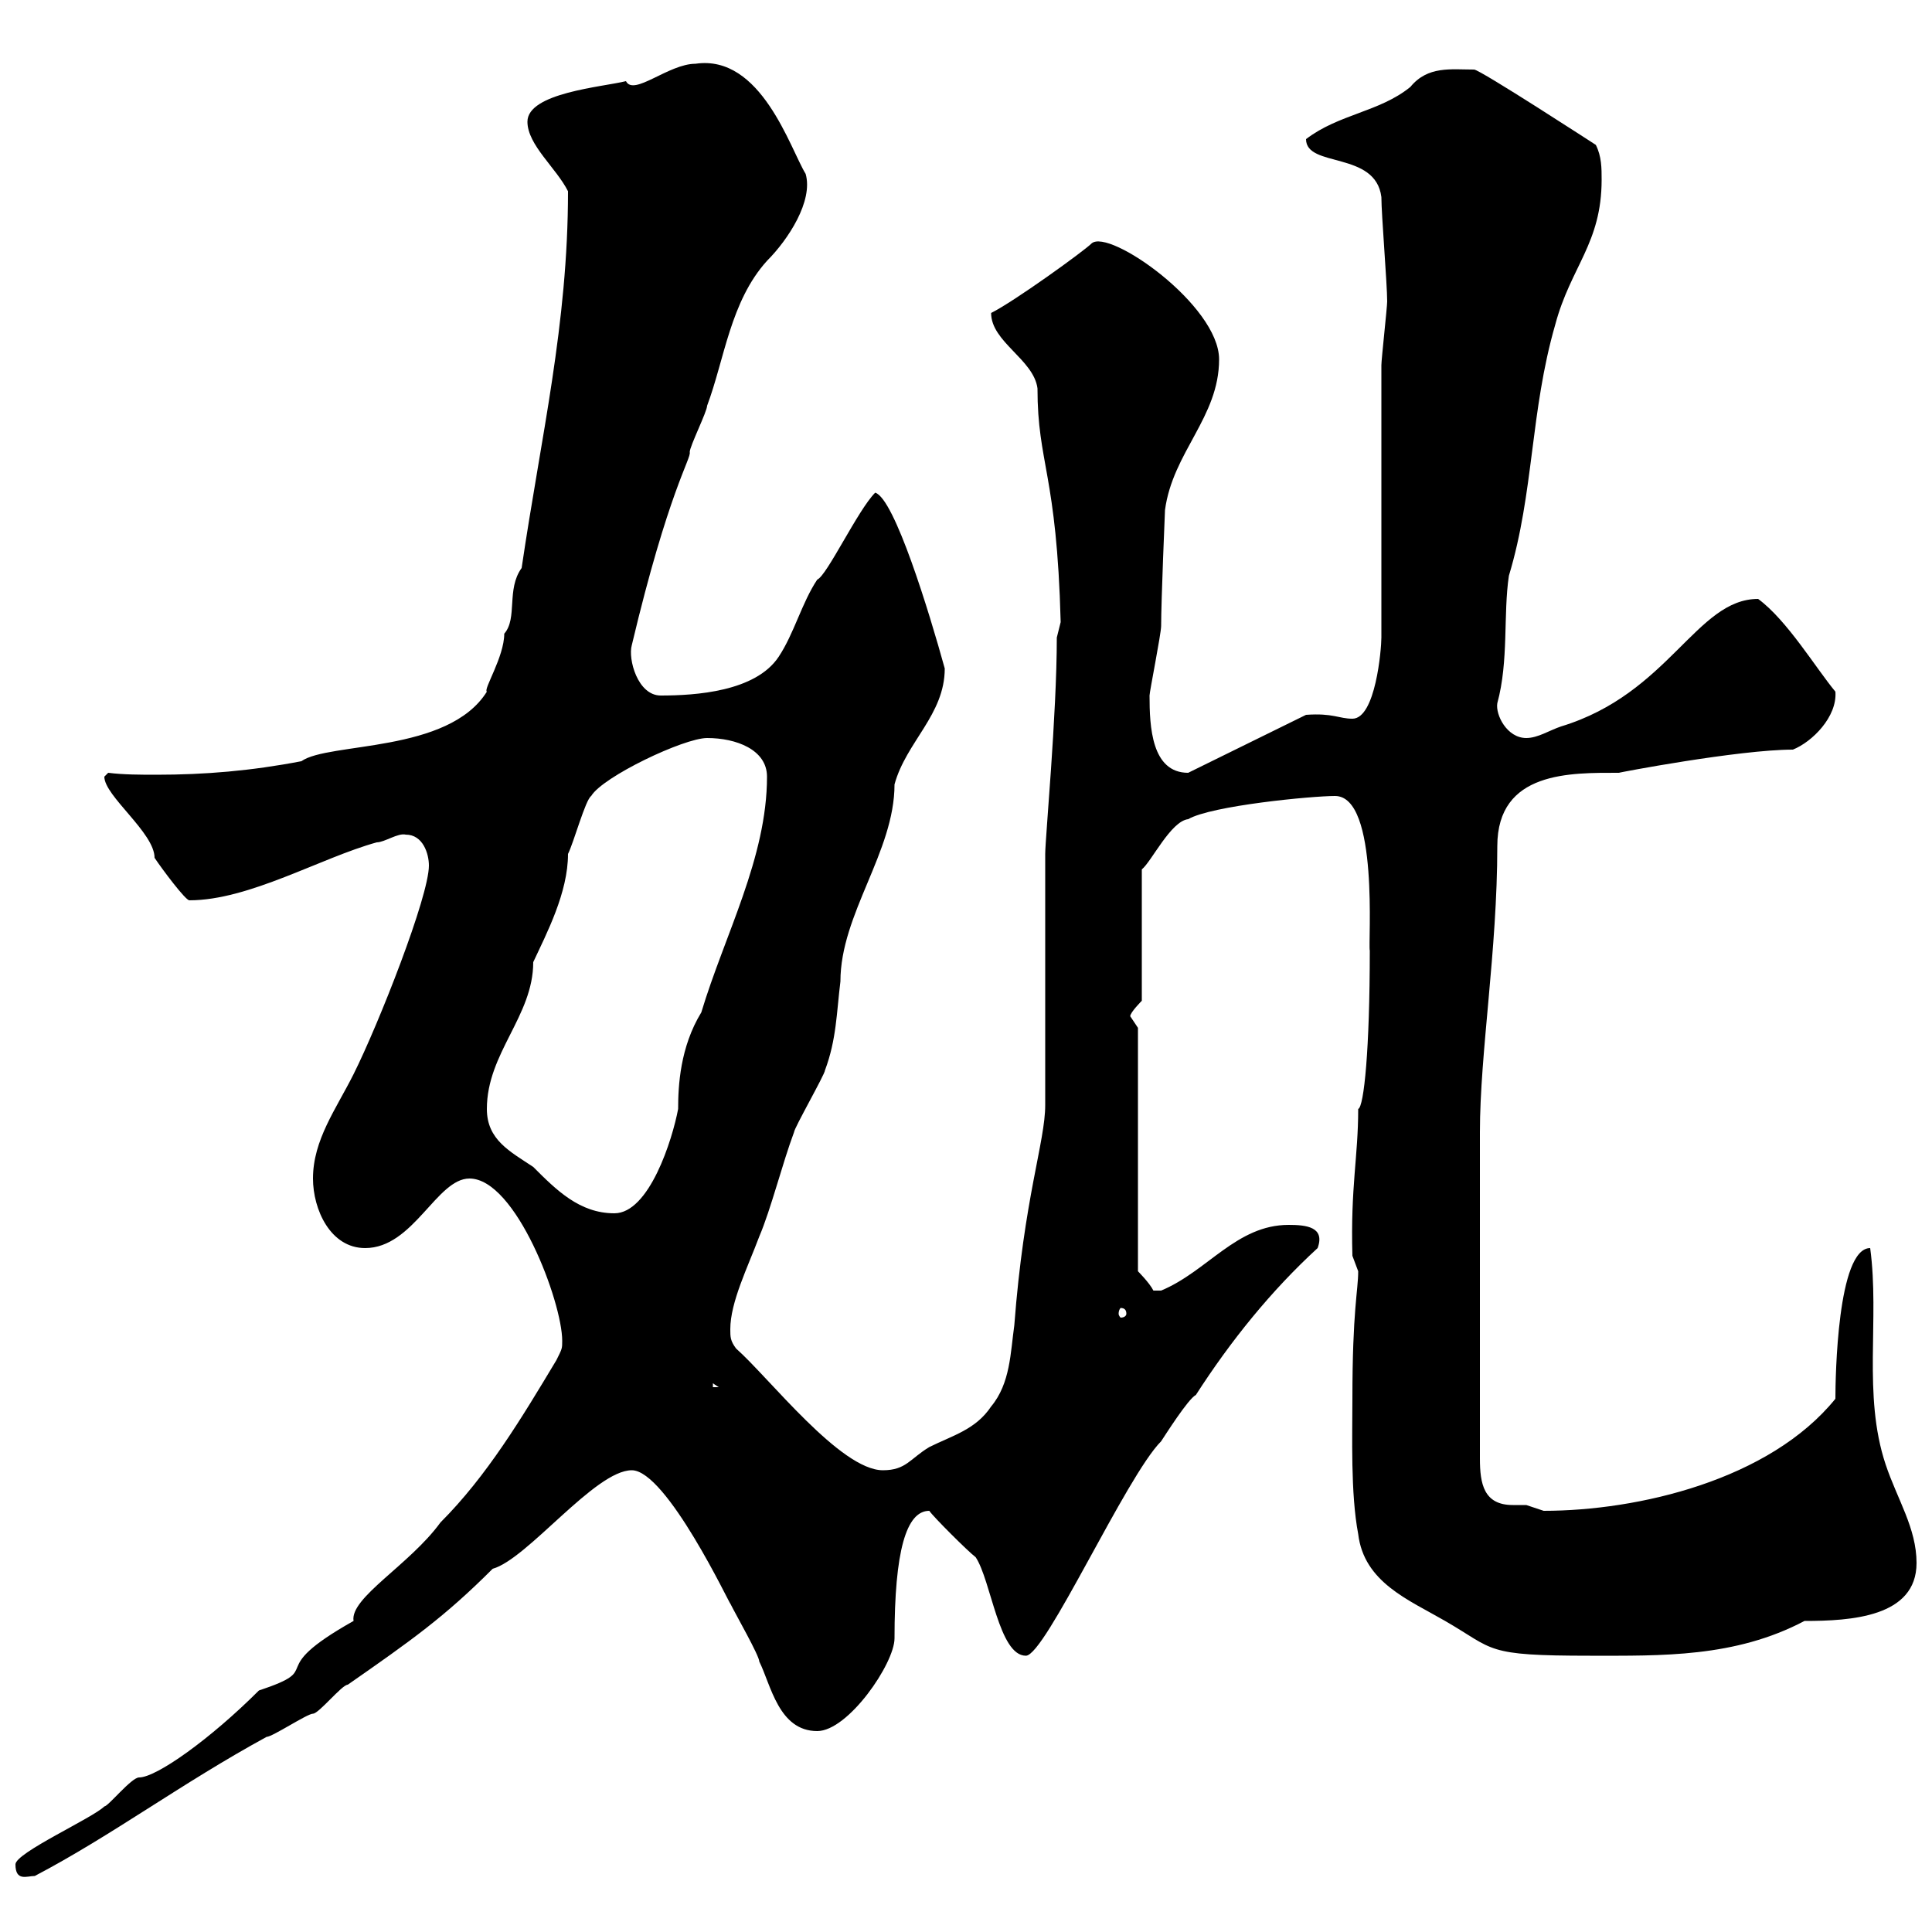 <svg xmlns="http://www.w3.org/2000/svg" xmlns:xlink="http://www.w3.org/1999/xlink" width="300" height="300"><path d="M2.40 289.50C2.40 292.20 4.20 291.30 5.40 291.30C17.40 285 28.20 276.90 41.40 269.70C42.30 269.70 47.70 266.10 48.60 266.10C49.50 266.10 53.10 261.60 54 261.60C63.90 254.70 69 251.10 76.50 243.60C81.90 242.10 92.40 228.30 98.10 228.30C103.50 228.30 113.40 249.30 113.40 249C114.30 250.80 117.90 257.10 117.90 258C119.70 261.60 120.90 268.80 126.90 268.80C131.70 268.80 138.90 258.30 138.90 254.40C138.90 240.90 140.70 234.60 144.30 234.60C144.90 235.50 150.30 240.90 151.50 241.80C153.90 245.40 155.10 257.10 159.30 257.10C162.30 257.10 174.90 229.20 180.30 223.80C180.90 222.90 184.50 217.20 185.70 216.60C191.10 208.20 197.40 200.40 204.60 193.80C205.80 190.50 202.80 190.20 200.10 190.20C192 190.20 187.50 197.40 180.30 200.40C180.30 200.40 180.30 200.40 179.10 200.40C178.50 199.20 176.70 197.40 176.70 197.40L176.70 159.60C176.70 159.60 175.50 157.80 175.50 157.80C175.50 157.20 177.30 155.40 177.30 155.40L177.30 135C178.80 133.80 181.80 127.50 184.50 127.20C188.10 125.10 203.70 123.60 207.30 123.60C214.20 123.60 212.40 146.70 212.70 147.60C212.70 162.90 211.80 171.90 210.90 172.20C210.90 179.70 209.70 184.20 210 195C210 195 210.90 197.40 210.90 197.40C210.90 200.40 210 203.40 210 217.20C210 222.90 209.70 231.90 210.90 238.20C211.80 245.70 218.70 248.40 224.40 251.70C232.20 256.20 230.40 257.10 246.90 257.10C258 257.10 269.40 257.40 280.20 251.70C287.40 251.70 297.60 251.10 297.60 242.70C297.60 237.30 294.60 232.80 292.80 227.40C289.20 216.60 291.90 204.90 290.40 193.80C285.30 193.80 285 213.90 285 217.20C274.80 229.80 254.40 234.60 239.70 234.60C239.70 234.60 237 233.70 237 233.70C236.70 233.70 235.80 233.70 234.90 233.70C230.40 233.70 229.80 230.40 229.80 226.50L229.80 175.80C229.80 163.50 232.50 147.60 232.50 131.40C232.50 119.70 243.90 120 251.40 120C251.10 120 270 116.40 278.40 116.40C281.40 115.20 285.30 111.30 285 107.40C282 103.80 277.50 96.30 273 93C263.40 93 259.20 107.70 242.40 112.80C240.60 113.40 238.80 114.60 237 114.60C234 114.60 232.20 111 232.50 109.20C234.30 102.60 233.40 95.40 234.30 89.40C238.20 76.50 237.60 63.90 241.50 50.40C243.90 41.40 248.70 37.80 248.70 27.90C248.70 26.10 248.70 24.30 247.80 22.50C247.80 22.50 229.80 10.80 228.90 10.80C225.30 10.80 221.70 10.20 219 13.50C214.20 17.40 207.90 17.70 202.80 21.60C202.80 26.10 213.60 23.40 214.50 30.60C214.50 33.30 215.40 44.10 215.40 46.80C215.40 47.70 214.50 55.80 214.50 56.70C214.50 63 214.50 93 214.50 99C214.50 100.80 213.60 111.60 210 111.60C207.90 111.60 207 110.70 202.80 111L184.50 120C178.80 120 178.50 112.80 178.50 108C178.50 107.40 180.30 98.40 180.30 97.20C180.30 93.30 180.90 79.20 180.90 79.20C182.10 70.20 189.30 64.80 189.30 55.80C189.30 47.40 172.20 35.40 169.50 37.80C168.30 39 157.50 46.80 153.90 48.60C153.90 53.10 160.50 55.80 161.10 60.30C161.10 72 164.10 73.50 164.70 96.60C164.70 96.60 164.10 99 164.10 99C164.10 111 162.30 130.20 162.30 132.60L162.30 171.60C162.30 177.30 159 186 157.50 205.80C156.90 210 156.90 214.80 153.90 218.40C151.50 222 147.90 222.90 144.30 224.70C141.30 226.50 140.70 228.30 137.10 228.30C130.50 228.30 119.40 213.90 114.30 209.40C113.40 208.20 113.40 207.60 113.40 206.40C113.40 202.20 116.10 196.80 117.90 192C119.70 187.80 121.50 180.60 123.30 175.80C123.30 175.20 128.10 166.80 128.10 166.20C129.90 161.40 129.90 157.20 130.50 152.40C130.50 141.90 138.90 132.30 138.90 121.80C140.70 115.20 146.70 111 146.70 103.80C144.30 95.10 138.90 77.40 135.90 76.50C133.20 79.20 128.40 89.40 126.90 90C124.50 93.60 123.30 98.40 120.90 102C117.30 107.40 108 108 102.60 108C99 108 97.50 102.30 98.10 100.20C103.80 76.20 107.40 71.10 107.10 70.20C107.10 69.30 109.80 63.90 109.80 63C112.50 55.80 113.40 46.80 119.10 40.50C122.40 37.20 126.30 31.20 125.10 27C122.70 23.10 118.20 8.40 108 9.90C103.80 9.90 98.40 15 97.20 12.60C93.60 13.50 81.90 14.40 81.90 18.90C81.90 22.50 86.40 26.10 88.20 29.70C88.20 50.40 84 67.80 81 88.20C78.60 91.50 80.40 96 78.30 98.40C78.30 102 75 107.10 75.60 107.40C69.60 117 51 115.20 46.80 118.20C39 119.70 31.80 120.30 24.30 120.30C21.90 120.30 19.20 120.30 16.80 120C16.80 120 16.20 120.60 16.20 120.60C16.20 123.60 24 129.30 24 133.20C25.20 135 28.80 139.80 29.40 139.80C38.70 139.80 49.80 133.20 58.50 130.80C59.70 130.80 61.80 129.30 63 129.60C65.70 129.60 66.60 132.60 66.60 134.40C66.60 139.20 58.80 159 54.90 166.80C52.20 172.20 48.60 177 48.60 183C48.60 187.80 51.30 193.80 56.70 193.80C64.20 193.80 67.80 183 72.90 183C80.10 183 87.30 202.20 87.30 208.20C87.30 209.40 87.30 209.40 86.40 211.20C81 220.20 75.60 229.20 68.40 236.40C63.60 243 54.30 248.10 54.90 251.70C40.50 259.80 51 258.90 40.20 262.50C32.70 270 24.30 276 21.60 276C20.40 276 16.80 280.50 16.20 280.50C14.40 282.30 2.40 287.70 2.40 289.50ZM110.70 214.80L111.60 215.40L110.70 215.40ZM174.90 204C174.90 204.30 174.60 204.60 174 204.60C174 204.60 173.70 204.30 173.70 204C173.70 203.40 174 203.10 174 203.10C174.60 203.10 174.90 203.40 174.90 204ZM75.60 172.20C75.60 163.50 82.80 157.80 82.80 149.40C84.90 144.90 88.20 138.60 88.20 132.60C89.10 130.80 90.90 124.20 91.80 123.60C93.60 120.60 106.20 114.60 109.80 114.60C114.30 114.60 119.10 116.40 119.10 120.60C119.10 133.20 112.50 145.20 108.90 157.20C105.60 162.60 105.30 168.60 105.30 172.20C104.40 177 100.80 188.40 95.40 188.40C90 188.40 86.40 184.80 82.80 181.20C79.20 178.80 75.60 177 75.60 172.20Z"/></svg>